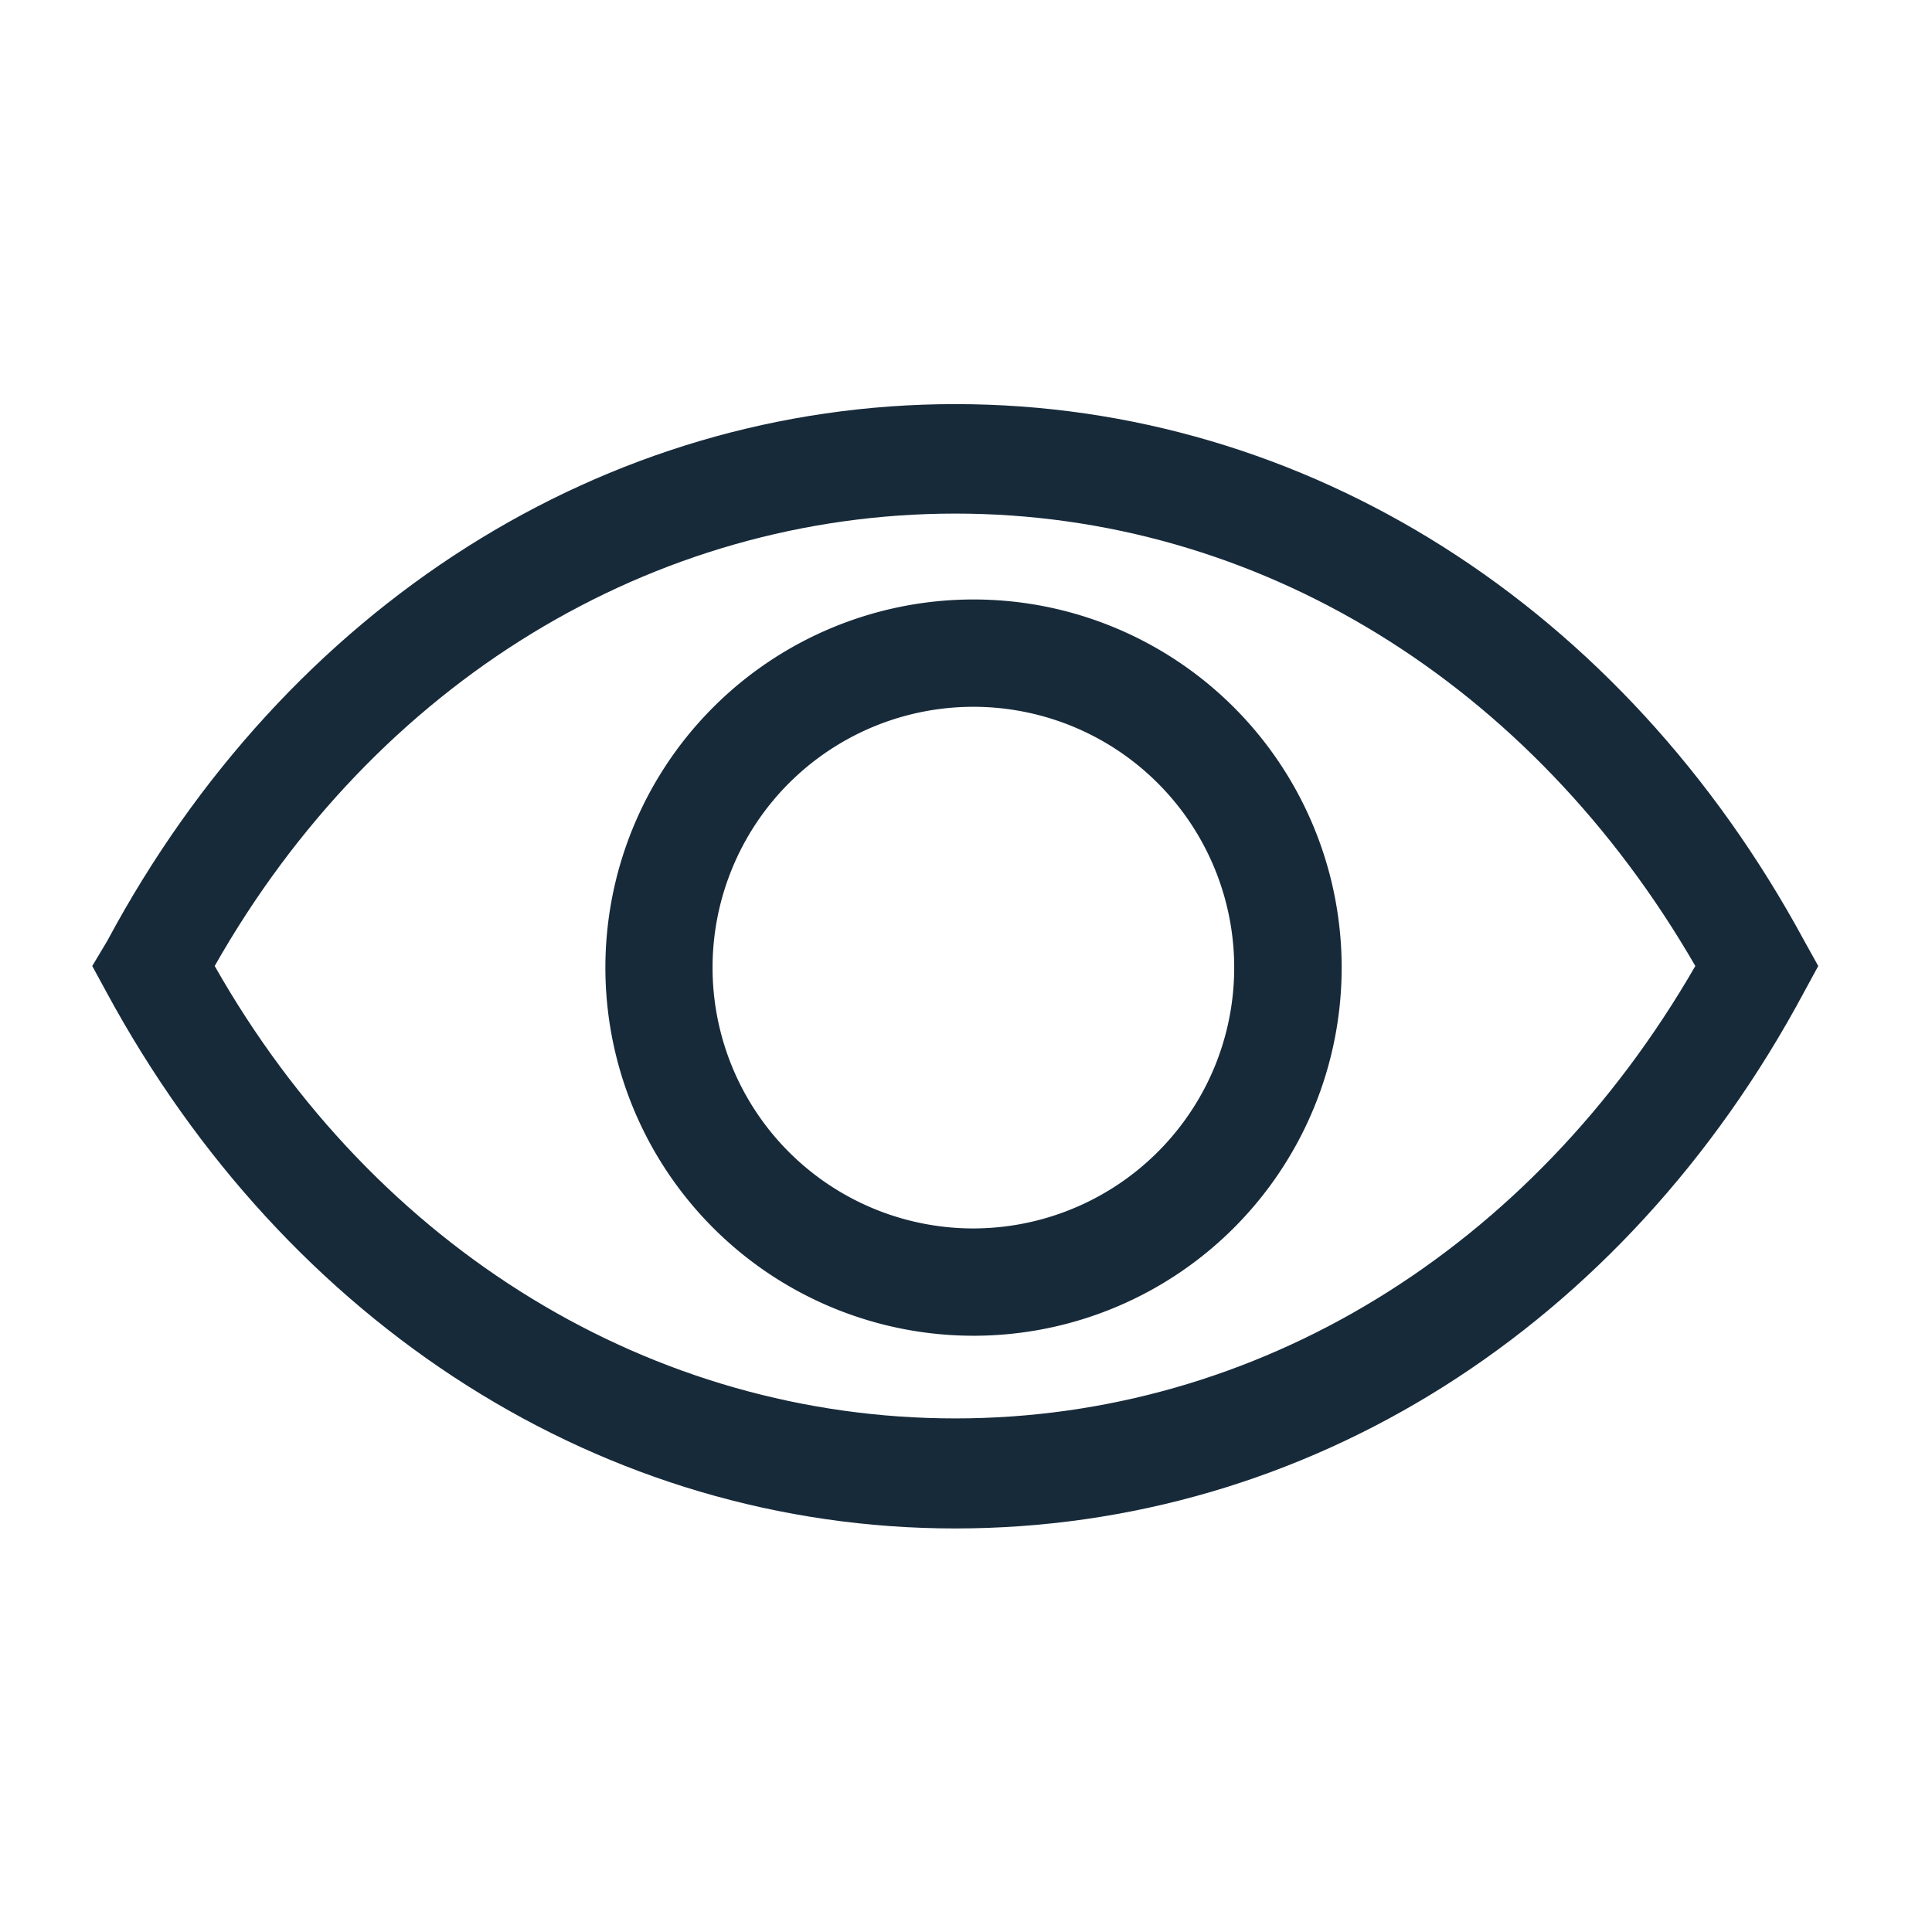 <svg xmlns="http://www.w3.org/2000/svg" width="24" height="24" fill="none"><g fill="#172A3A" clip-path="url(#a)"><path d="M22.413 11.687C20.166 7.533 16.227 5.02 11.867 5.02c-4.36 0-8.307 2.513-10.534 6.667L1.146 12l.174.32c2.246 4.153 6.186 6.667 10.546 6.667 4.36 0 8.307-2.48 10.547-6.667l.174-.32-.174-.313ZM11.867 17.62c-3.754 0-7.2-2.093-9.2-5.62 2-3.527 5.446-5.62 9.2-5.62 3.753 0 7.16 2.1 9.193 5.62-2.034 3.527-5.447 5.62-9.193 5.62Z"/><path d="M12.06 7.447a4.573 4.573 0 1 0 .067 9.146 4.573 4.573 0 0 0-.067-9.146Zm0 7.813a3.24 3.24 0 1 1 3.028-2.007 3.247 3.247 0 0 1-3.027 2.007Z"/></g><defs><clipPath id="a"><path fill="#fff" d="M0 0h24v24H0z"/></clipPath></defs></svg>